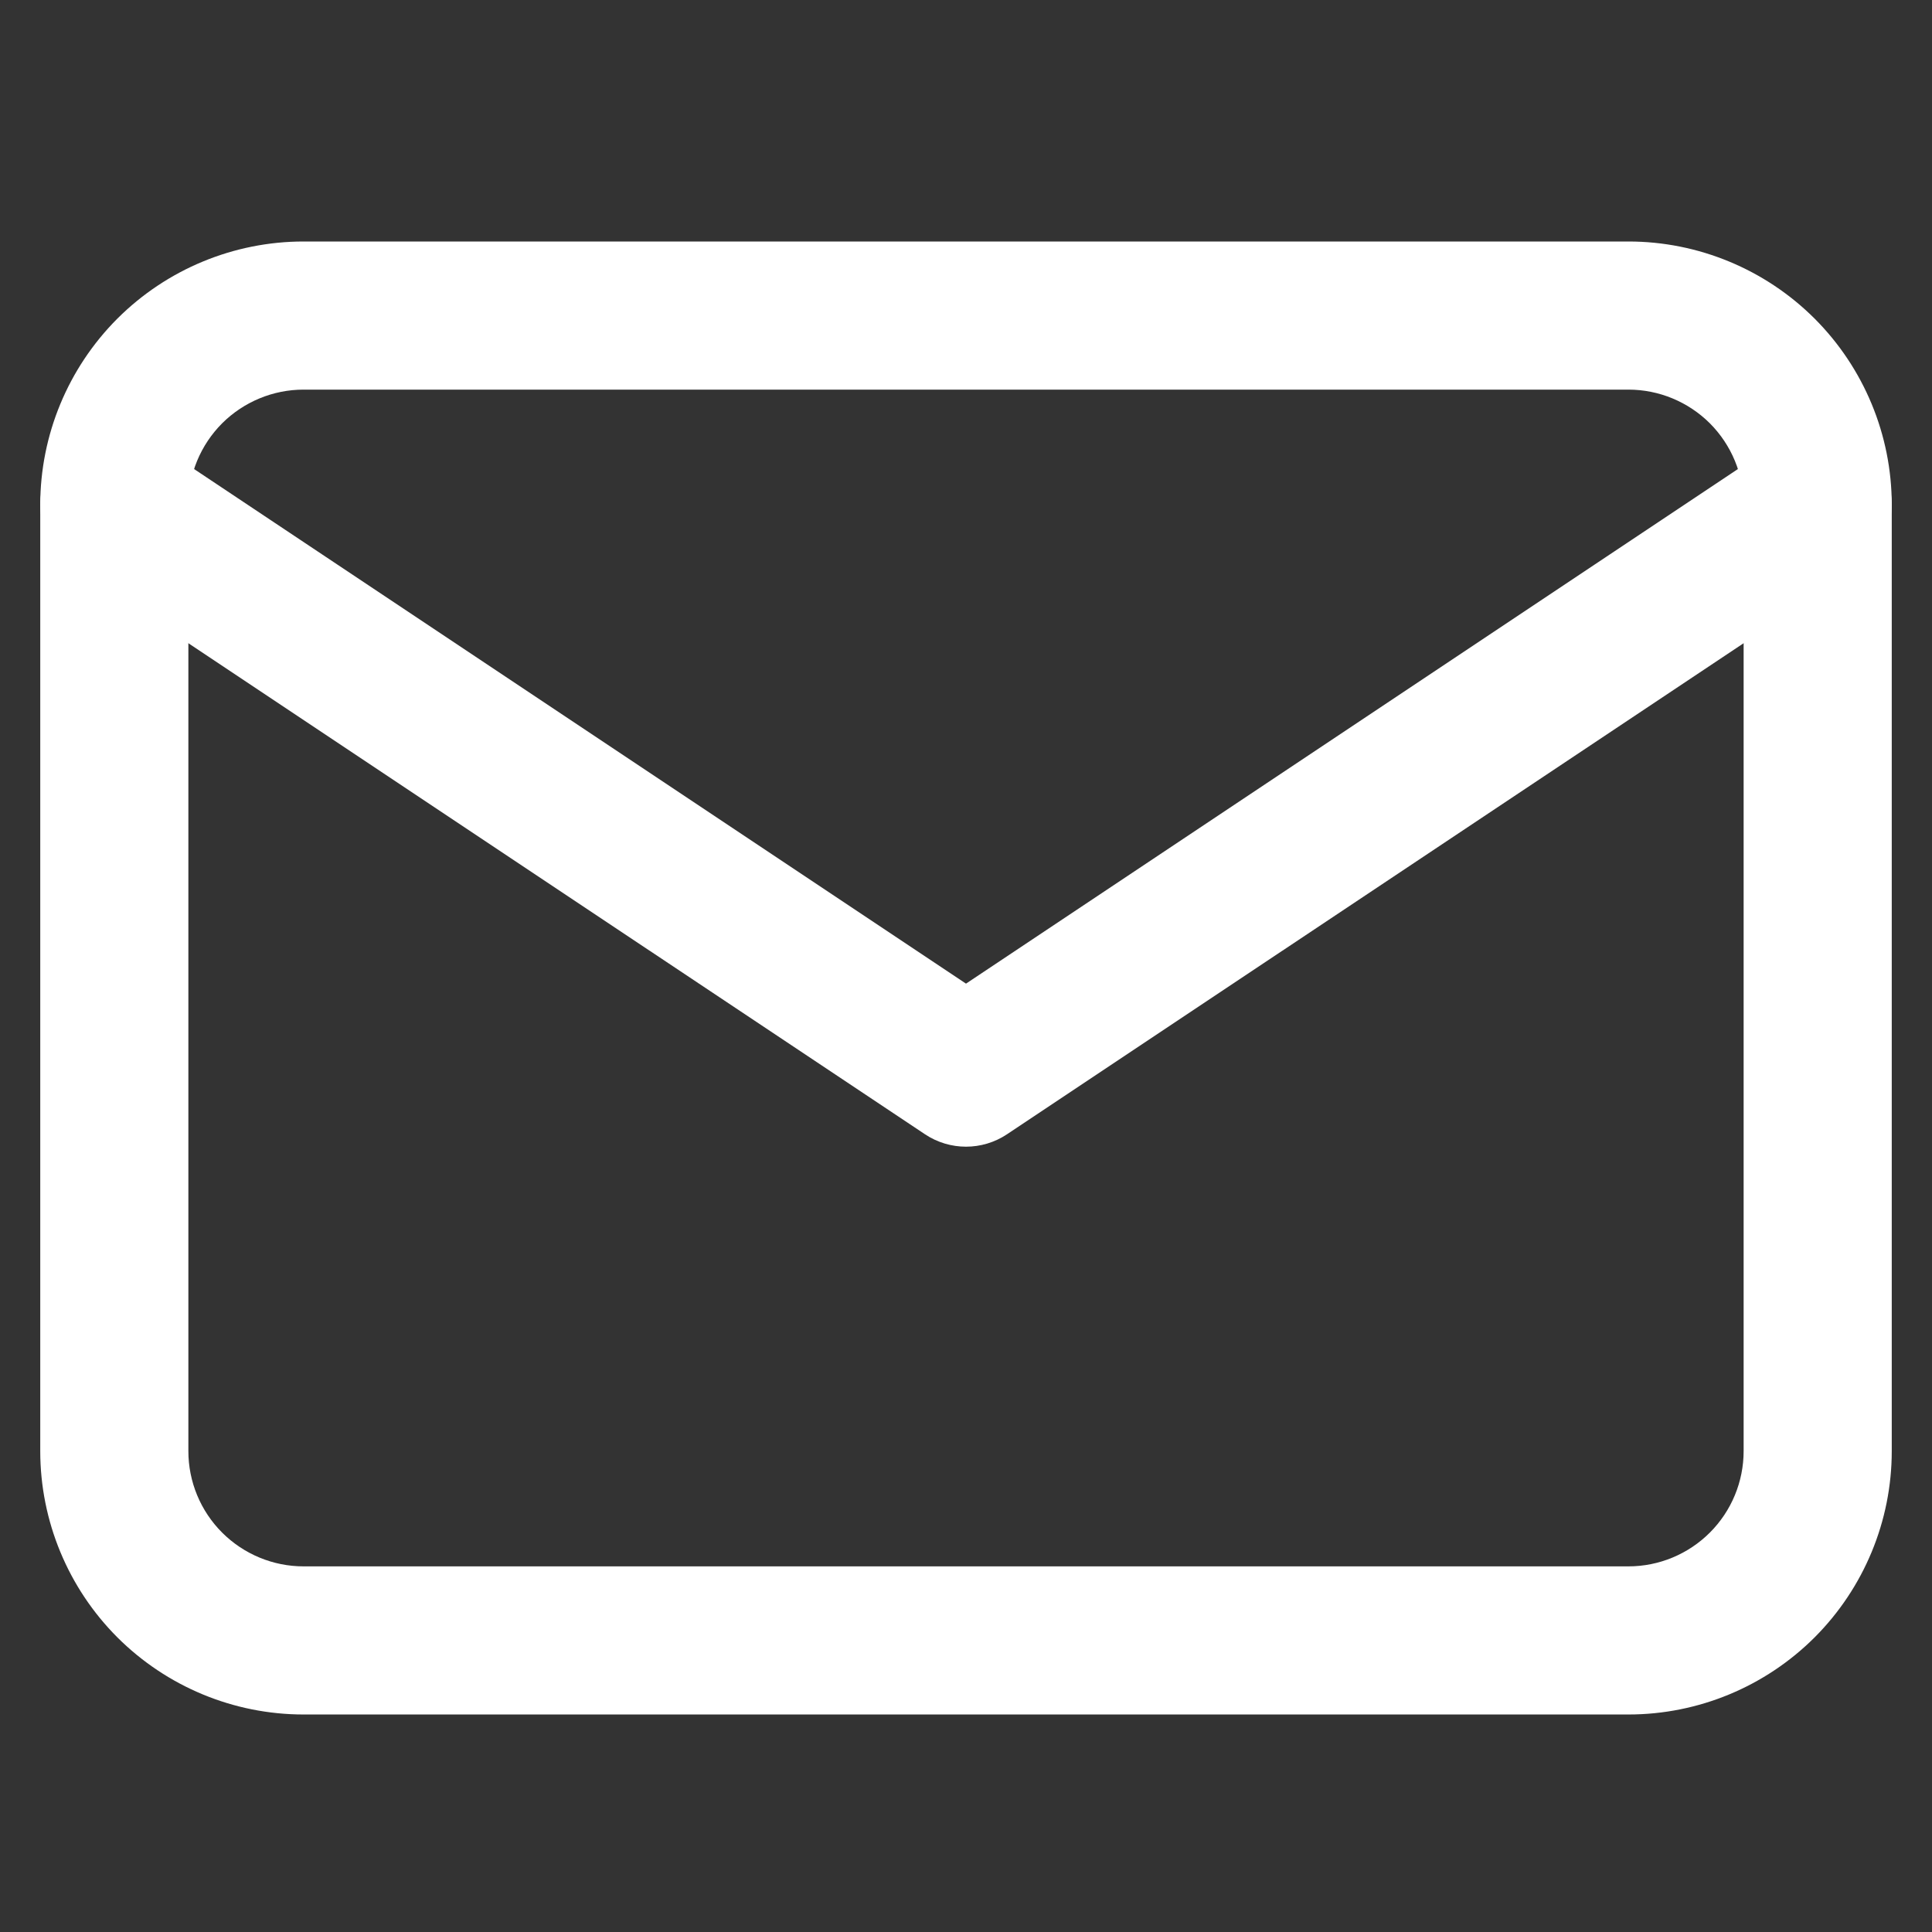 <svg width="24" height="24" viewBox="0 0 24 24" fill="none" xmlns="http://www.w3.org/2000/svg">
<rect x="0" y="0" width="24" height="24" fill="#333333" stroke="none"/>
<path fill-rule="evenodd" clip-rule="evenodd" d="M3.771 4.84C3.392 4.84 3.028 4.991 2.759 5.259C2.491 5.528 2.34 5.892 2.34 6.271V18.026C2.34 18.406 2.491 18.77 2.759 19.038C3.028 19.307 3.392 19.458 3.771 19.458H20.229C20.608 19.458 20.972 19.307 21.241 19.038C21.509 18.77 21.66 18.406 21.66 18.026V6.271C21.66 5.892 21.509 5.528 21.241 5.259C20.972 4.991 20.608 4.84 20.229 4.84H3.771ZM1.458 3.958C2.072 3.345 2.904 3 3.771 3H20.229C21.096 3 21.928 3.345 22.542 3.958C23.155 4.572 23.5 5.404 23.5 6.271V18.026C23.5 18.894 23.155 19.726 22.542 20.34C21.928 20.953 21.096 21.298 20.229 21.298H3.771C2.904 21.298 2.072 20.953 1.458 20.34C0.845 19.726 0.5 18.894 0.5 18.026V6.271C0.5 5.404 0.845 4.572 1.458 3.958Z" fill="white"/>
<path fill-rule="evenodd" clip-rule="evenodd" d="M0.655 5.761C0.936 5.338 1.508 5.224 1.93 5.506L12 12.219L22.07 5.506C22.492 5.224 23.064 5.338 23.345 5.761C23.627 6.184 23.513 6.755 23.09 7.037L12.51 14.09C12.201 14.296 11.799 14.296 11.49 14.09L0.91 7.037C0.487 6.755 0.373 6.184 0.655 5.761Z" fill="white"/>
</svg>
